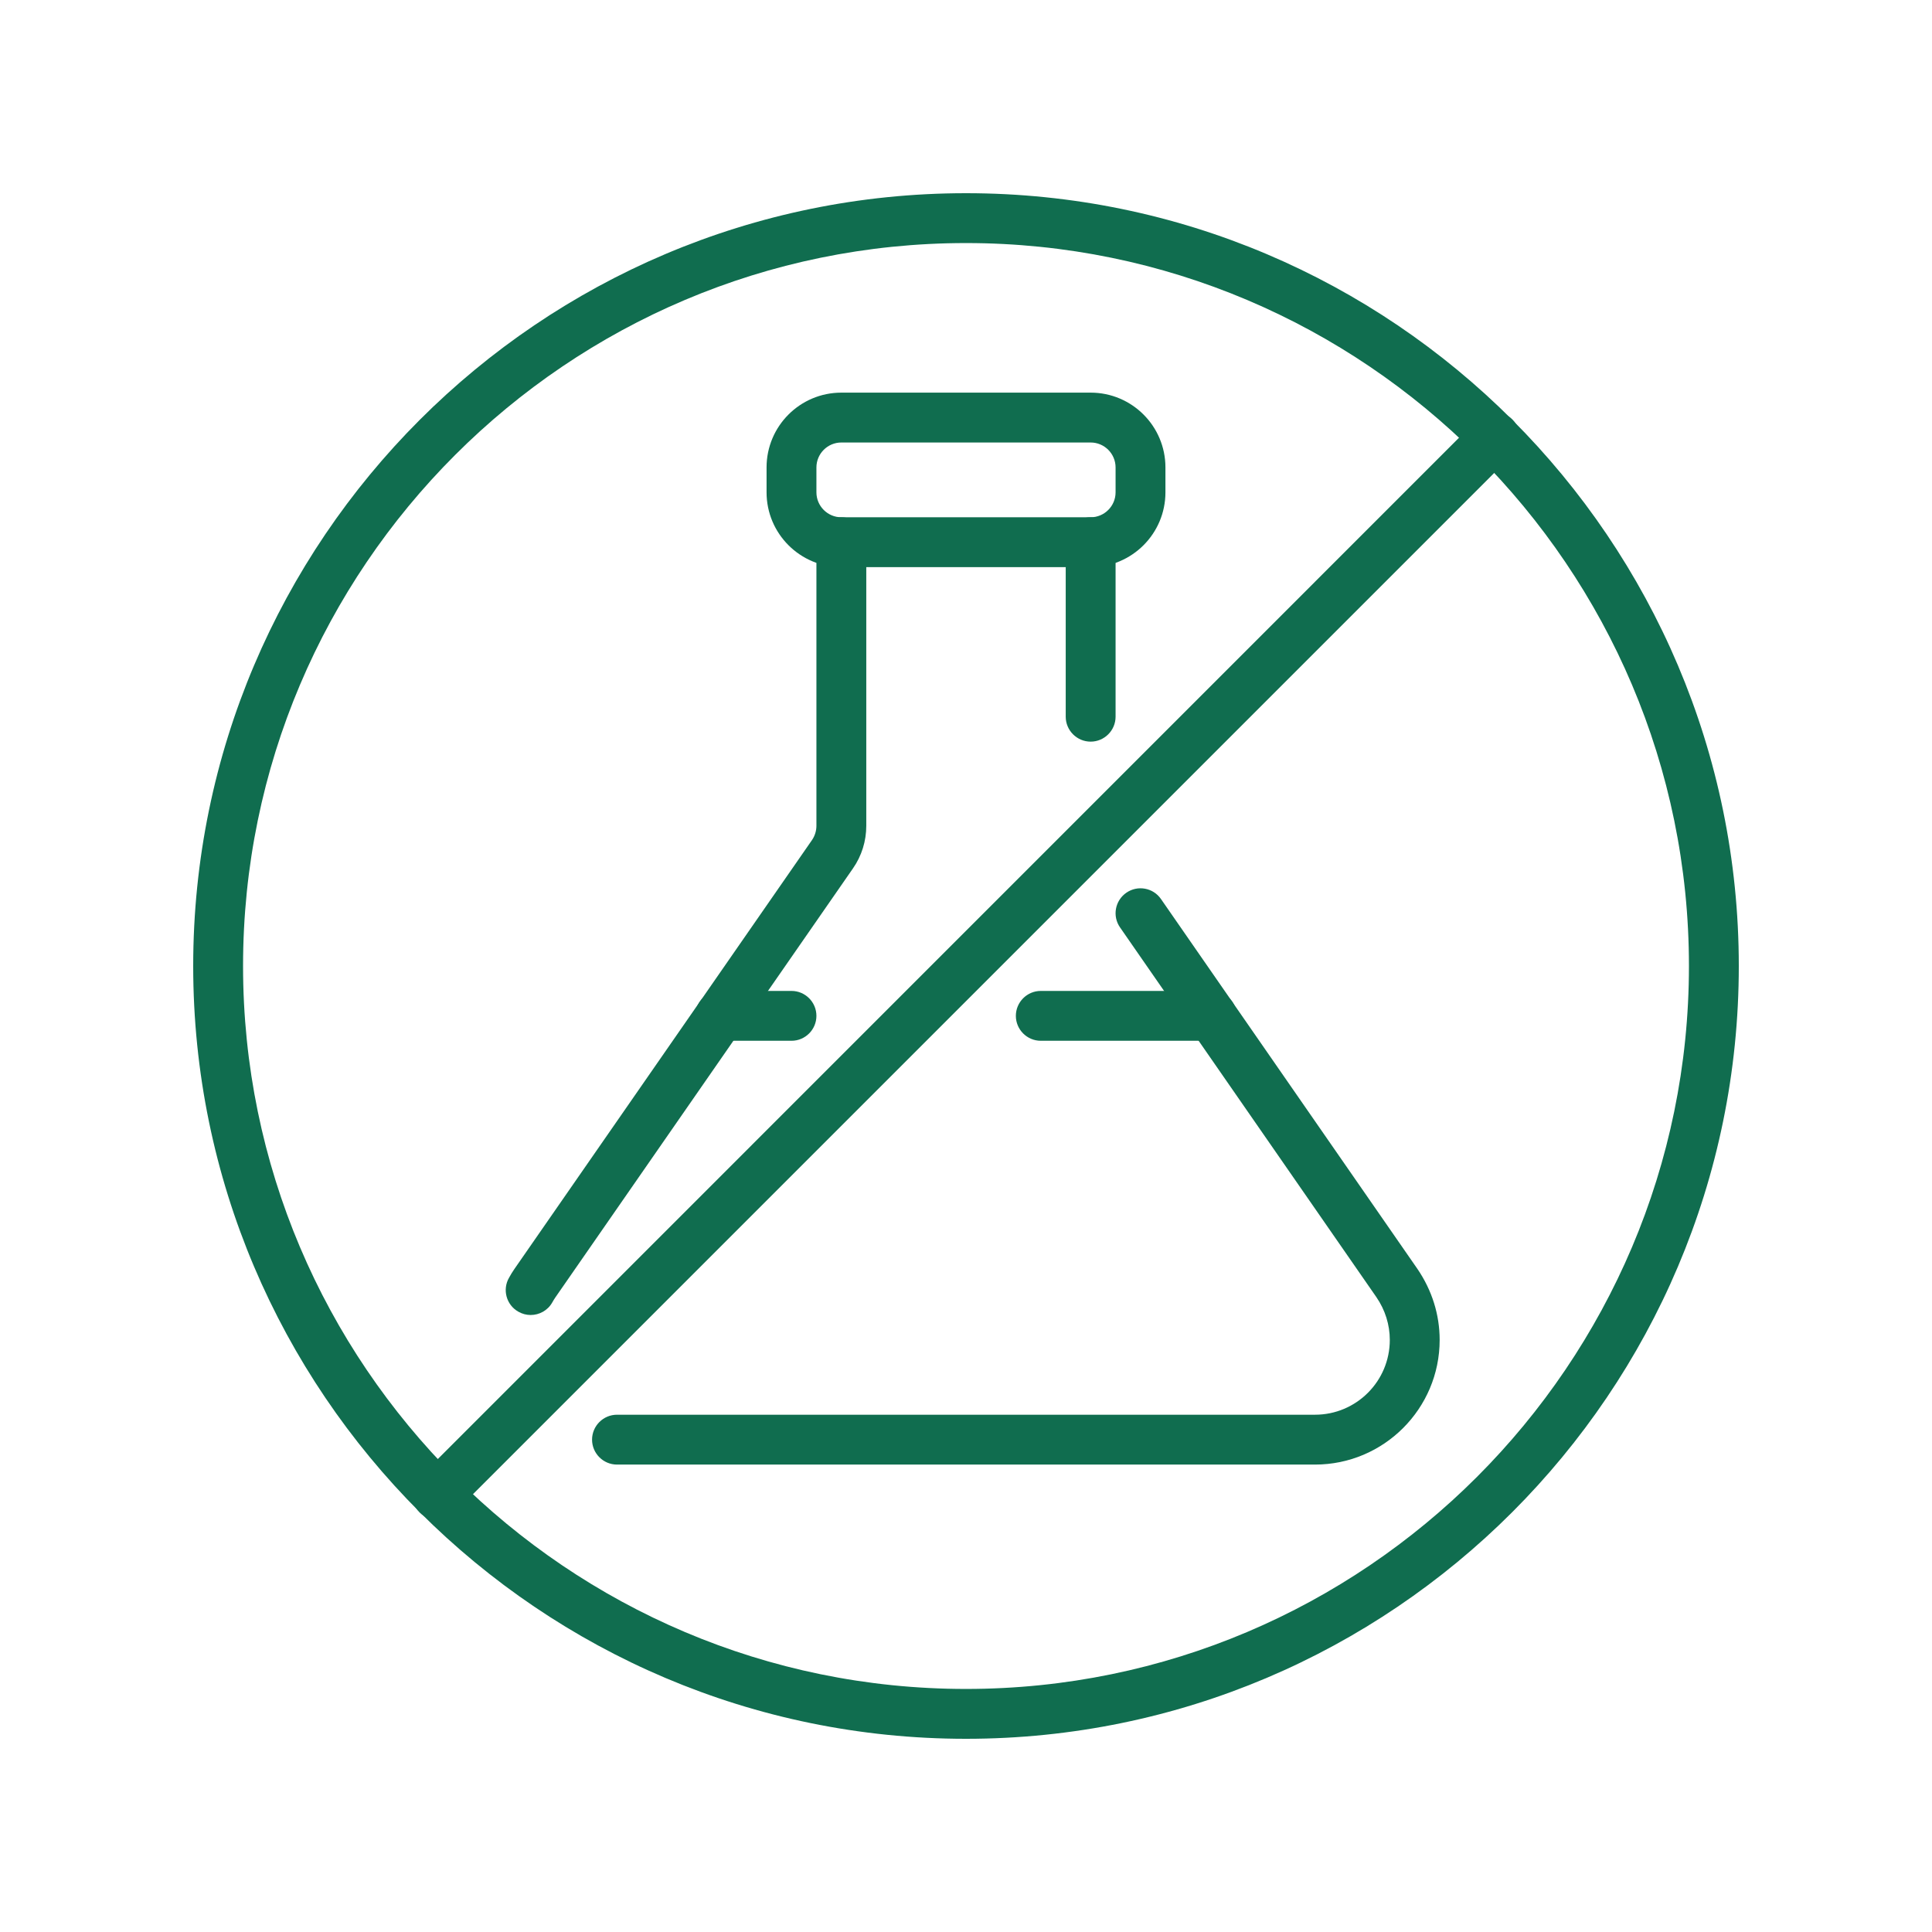 <svg version="1.0" preserveAspectRatio="xMidYMid meet" height="600" viewBox="0 0 450 450" zoomAndPan="magnify" width="600" xmlns:xlink="http://www.w3.org/1999/xlink" xmlns="http://www.w3.org/2000/svg"><path fill-rule="nonzero" fill-opacity="1" d="M 225 56.613 C 132.164 56.613 56.613 132.141 56.613 225 C 56.613 317.836 132.164 393.387 225 393.387 C 317.836 393.387 393.387 317.836 393.387 225 C 393.387 132.141 317.836 56.613 225 56.613 Z M 225 405 C 125.746 405 45 324.254 45 225 C 45 125.746 125.746 45 225 45 C 324.254 45 405 125.746 405 225 C 405 324.254 324.254 405 225 405" fill="#106d4f"></path><path fill-rule="nonzero" fill-opacity="1" d="M 101.84 353.988 C 100.344 353.988 98.848 353.398 97.734 352.266 C 95.445 350.02 95.445 346.348 97.734 344.078 L 344.078 97.711 C 346.348 95.445 350.02 95.445 352.266 97.711 C 354.535 99.98 354.535 103.652 352.266 105.922 L 105.922 352.266 C 104.789 353.398 103.312 353.988 101.84 353.988" fill="#106d4f"></path><path fill-rule="nonzero" fill-opacity="1" d="M 195.969 103.066 C 192.77 103.066 190.16 105.672 190.16 108.871 L 190.16 114.676 C 190.16 117.875 192.77 120.484 195.969 120.484 L 254.031 120.484 C 257.23 120.484 259.84 117.875 259.84 114.676 L 259.84 108.871 C 259.84 105.672 257.23 103.066 254.031 103.066 Z M 254.031 132.098 L 195.969 132.098 C 186.352 132.098 178.547 124.293 178.547 114.676 L 178.547 108.871 C 178.547 99.254 186.352 91.453 195.969 91.453 L 254.031 91.453 C 263.648 91.453 271.453 99.254 271.453 108.871 L 271.453 114.676 C 271.453 124.293 263.648 132.098 254.031 132.098" fill="#106d4f"></path><path fill-rule="nonzero" fill-opacity="1" d="M 254.031 172.742 C 250.836 172.742 248.227 170.133 248.227 166.934 L 248.227 126.289 C 248.227 123.094 250.836 120.484 254.031 120.484 C 257.23 120.484 259.84 123.094 259.84 126.289 L 259.84 166.934 C 259.84 170.133 257.23 172.742 254.031 172.742" fill="#106d4f"></path><path fill-rule="nonzero" fill-opacity="1" d="M 123.59 306.289 C 122.617 306.289 121.641 306.039 120.734 305.52 C 117.945 303.953 116.969 300.395 118.555 297.625 C 118.941 296.922 119.352 296.242 119.805 295.586 L 189.141 195.648 C 189.797 194.676 190.16 193.52 190.16 192.34 L 190.16 126.289 C 190.16 123.094 192.77 120.484 195.969 120.484 C 199.164 120.484 201.773 123.094 201.773 126.289 L 201.773 192.34 C 201.773 195.898 200.707 199.348 198.668 202.273 L 129.375 302.164 C 129.125 302.523 128.875 302.934 128.648 303.34 C 127.582 305.246 125.609 306.289 123.59 306.289" fill="#106d4f"></path><path fill-rule="nonzero" fill-opacity="1" d="M 306.289 341.129 L 143.711 341.129 C 140.512 341.129 137.902 338.52 137.902 335.324 C 137.902 332.125 140.512 329.516 143.711 329.516 L 306.289 329.516 C 315.906 329.516 323.711 321.715 323.711 312.098 C 323.711 308.582 322.645 305.133 320.578 302.117 L 260.883 216.02 C 259.043 213.387 259.703 209.781 262.332 207.945 C 264.965 206.105 268.594 206.766 270.41 209.395 L 330.152 295.562 C 333.555 300.551 335.324 306.246 335.324 312.098 C 335.324 328.109 322.305 341.129 306.289 341.129" fill="#106d4f"></path><path fill-rule="nonzero" fill-opacity="1" d="M 282.246 242.418 L 242.418 242.418 C 239.223 242.418 236.613 239.812 236.613 236.613 C 236.613 233.414 239.223 230.805 242.418 230.805 L 282.246 230.805 C 285.469 230.805 288.055 233.414 288.055 236.613 C 288.055 239.812 285.469 242.418 282.246 242.418" fill="#106d4f"></path><path fill-rule="nonzero" fill-opacity="1" d="M 184.355 242.418 L 167.754 242.418 C 164.531 242.418 161.945 239.812 161.945 236.613 C 161.945 233.414 164.531 230.805 167.754 230.805 L 184.355 230.805 C 187.555 230.805 190.16 233.414 190.16 236.613 C 190.16 239.812 187.555 242.418 184.355 242.418" fill="#106d4f"></path></svg>